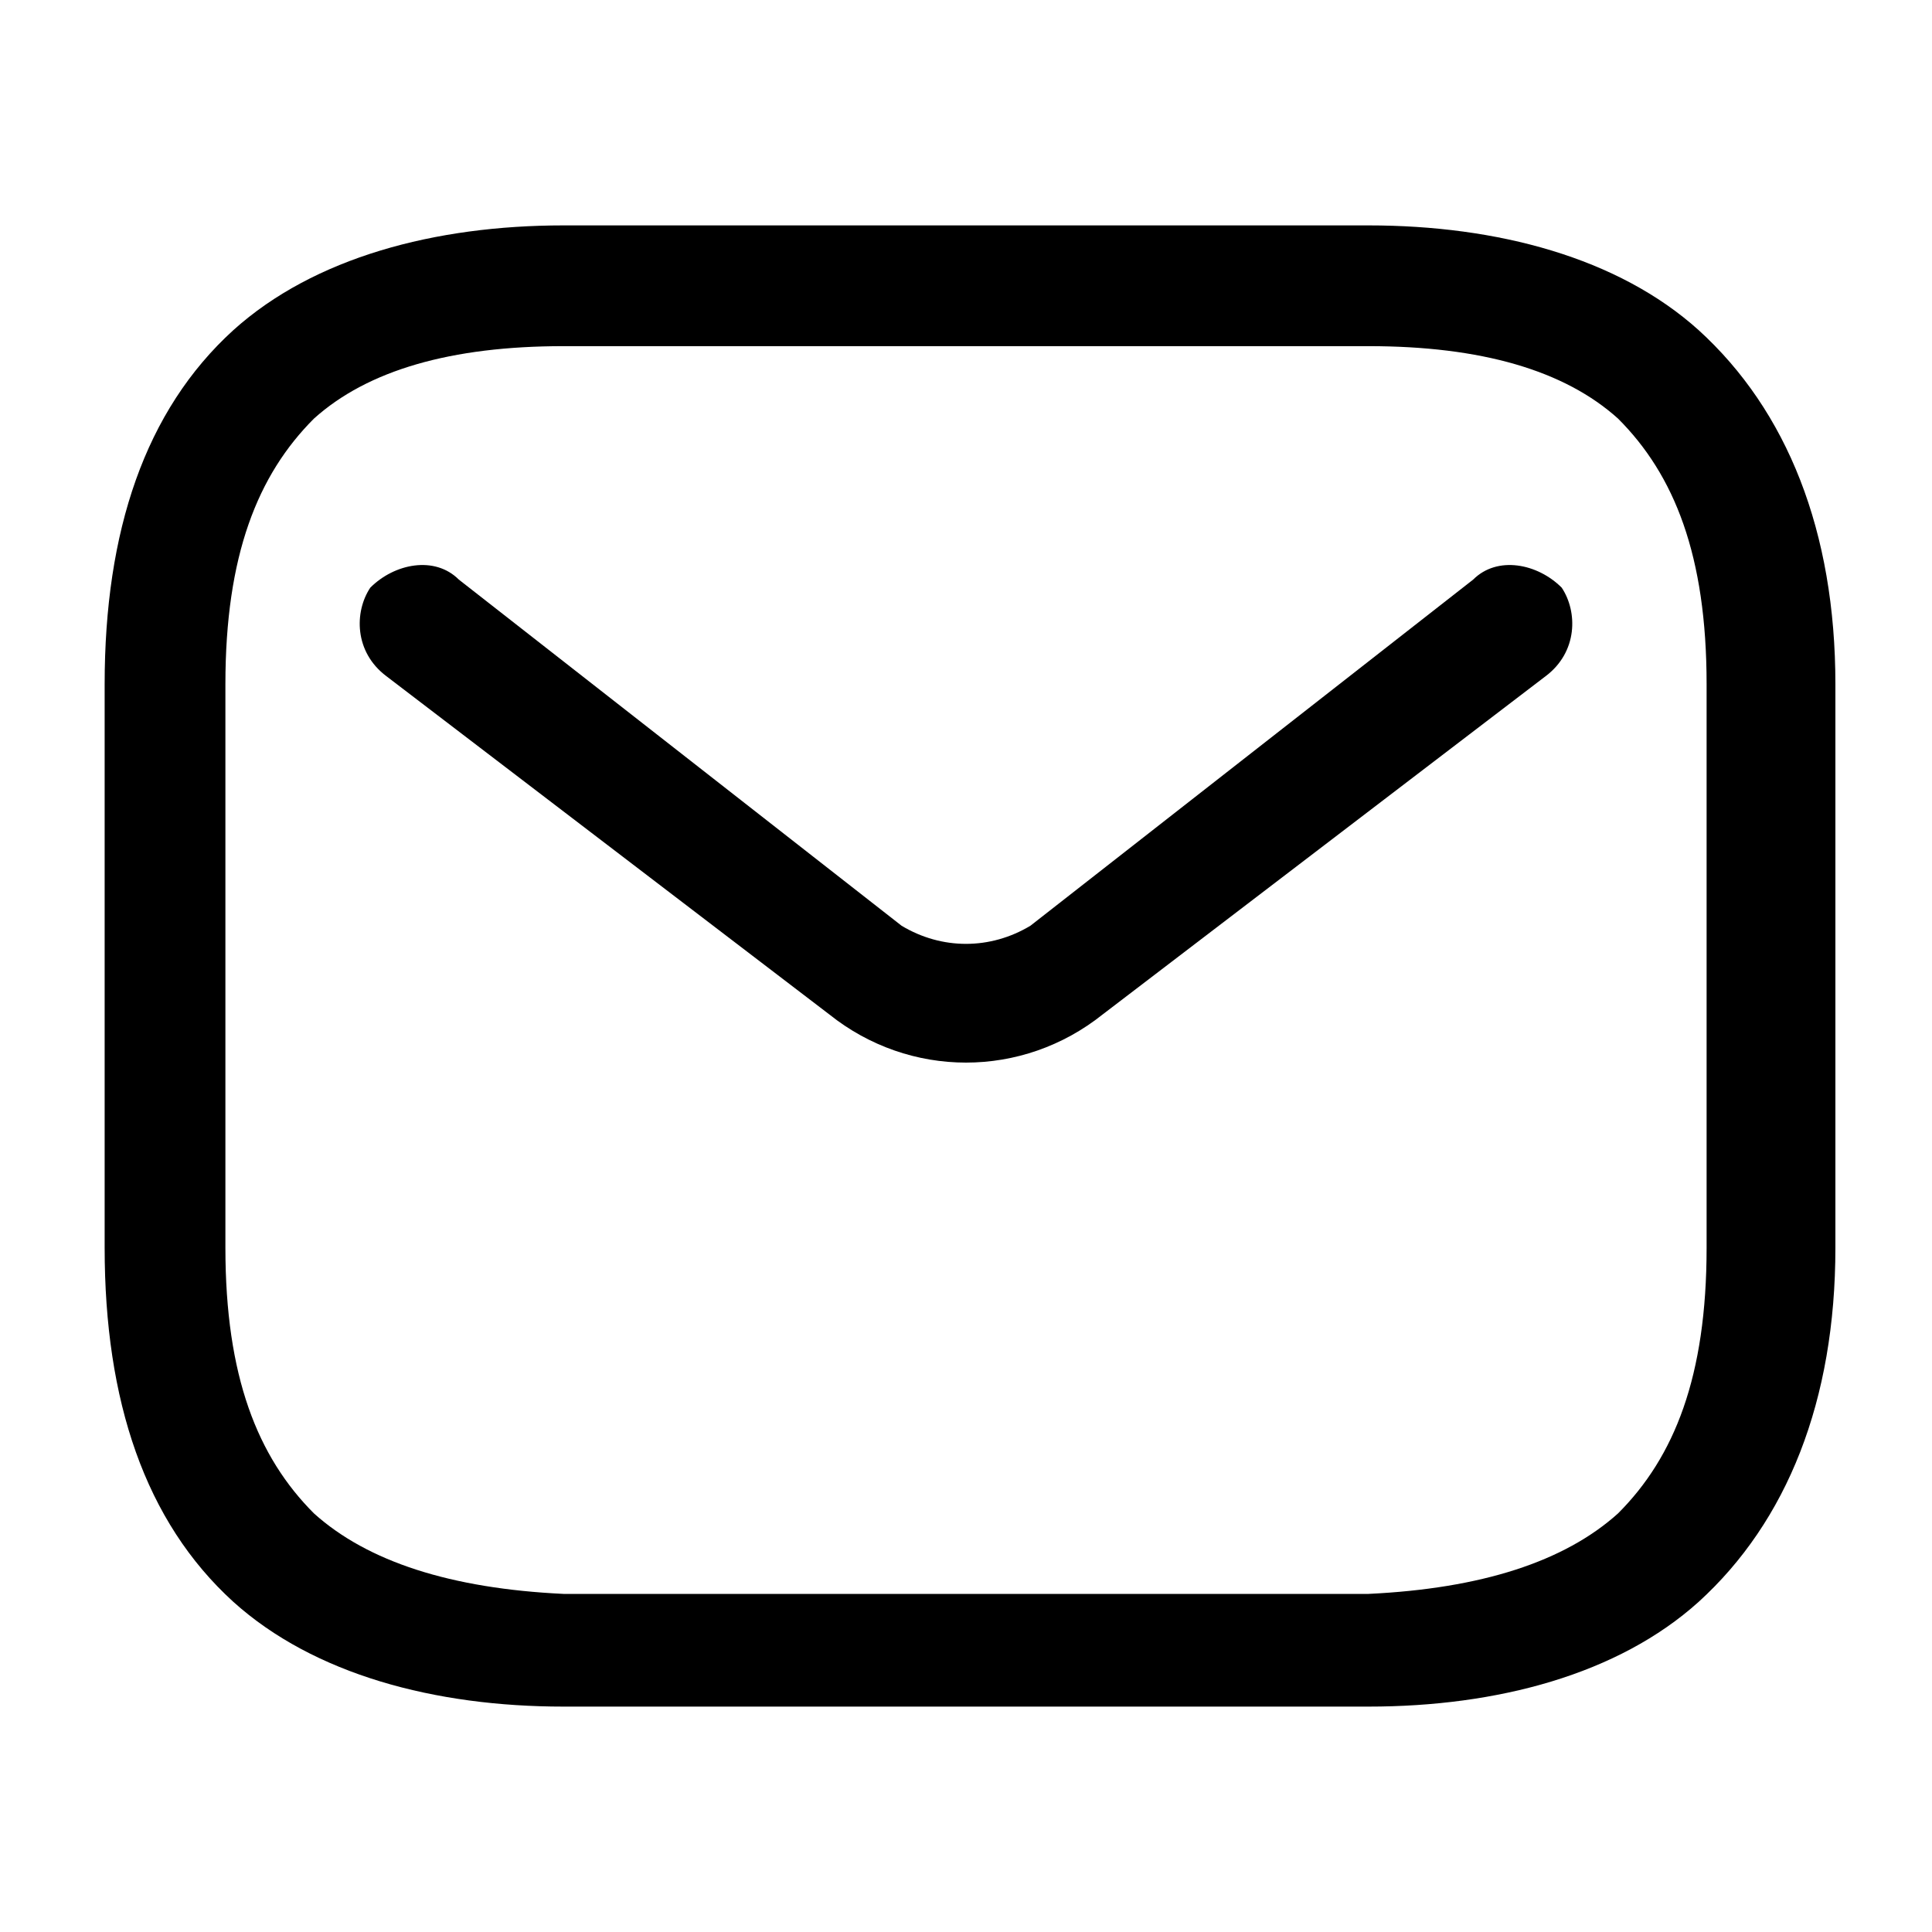 <svg version="1.2" xmlns="http://www.w3.org/2000/svg" viewBox="0 0 24 24" width="24" height="24">
	<title>email-svgrepo-com-svg</title>
	<style>
		.s0 { fill: #000000 } 
	</style>
	<filter id="f0">
		<feFlood flood-color="#995d43" flood-opacity="1" />
		<feBlend mode="normal" in2="SourceGraphic"/>
		<feComposite in2="SourceAlpha" operator="in" />
	</filter>
	<g id="style=stroke" filter="url(#f0)">
		<g id="email">
			<path id="vector (Stroke)" fill-rule="evenodd" class="s0" d="m2.9 4.1c1-0.9 2.5-1.3 4.1-1.3h10c1.6 0 3.1 0.4 4.1 1.3 1.1 1 1.7 2.5 1.7 4.4v7c0 1.9-0.6 3.4-1.7 4.4-1 0.9-2.5 1.3-4.1 1.3h-10c-1.6 0-3.1-0.4-4.1-1.3-1.1-1-1.6-2.5-1.6-4.4v-7c0-1.9 0.5-3.4 1.6-4.4zm1 1.1c-0.7 0.7-1.1 1.7-1.1 3.3v7c0 1.6 0.4 2.6 1.1 3.3q1 0.9 3.1 1h10q2.1-0.1 3.1-1c0.7-0.7 1.1-1.7 1.1-3.3v-7c0-1.6-0.4-2.6-1.1-3.3q-1-0.9-3.1-0.9h-10q-2.1 0-3.1 0.9z"/>
			<path id="vector (Stroke)_2" fill-rule="evenodd" class="s0" d="m19.4 7.3c0.2 0.3 0.2 0.8-0.2 1.1l-5.5 4.2c-1 0.8-2.4 0.8-3.4 0l-5.5-4.2c-0.4-0.3-0.4-0.8-0.2-1.1 0.3-0.3 0.8-0.4 1.1-0.1l5.5 4.3c0.5 0.3 1.1 0.3 1.6 0l5.5-4.3c0.3-0.3 0.8-0.2 1.1 0.1z"/>
		</g>
	</g>
</svg>